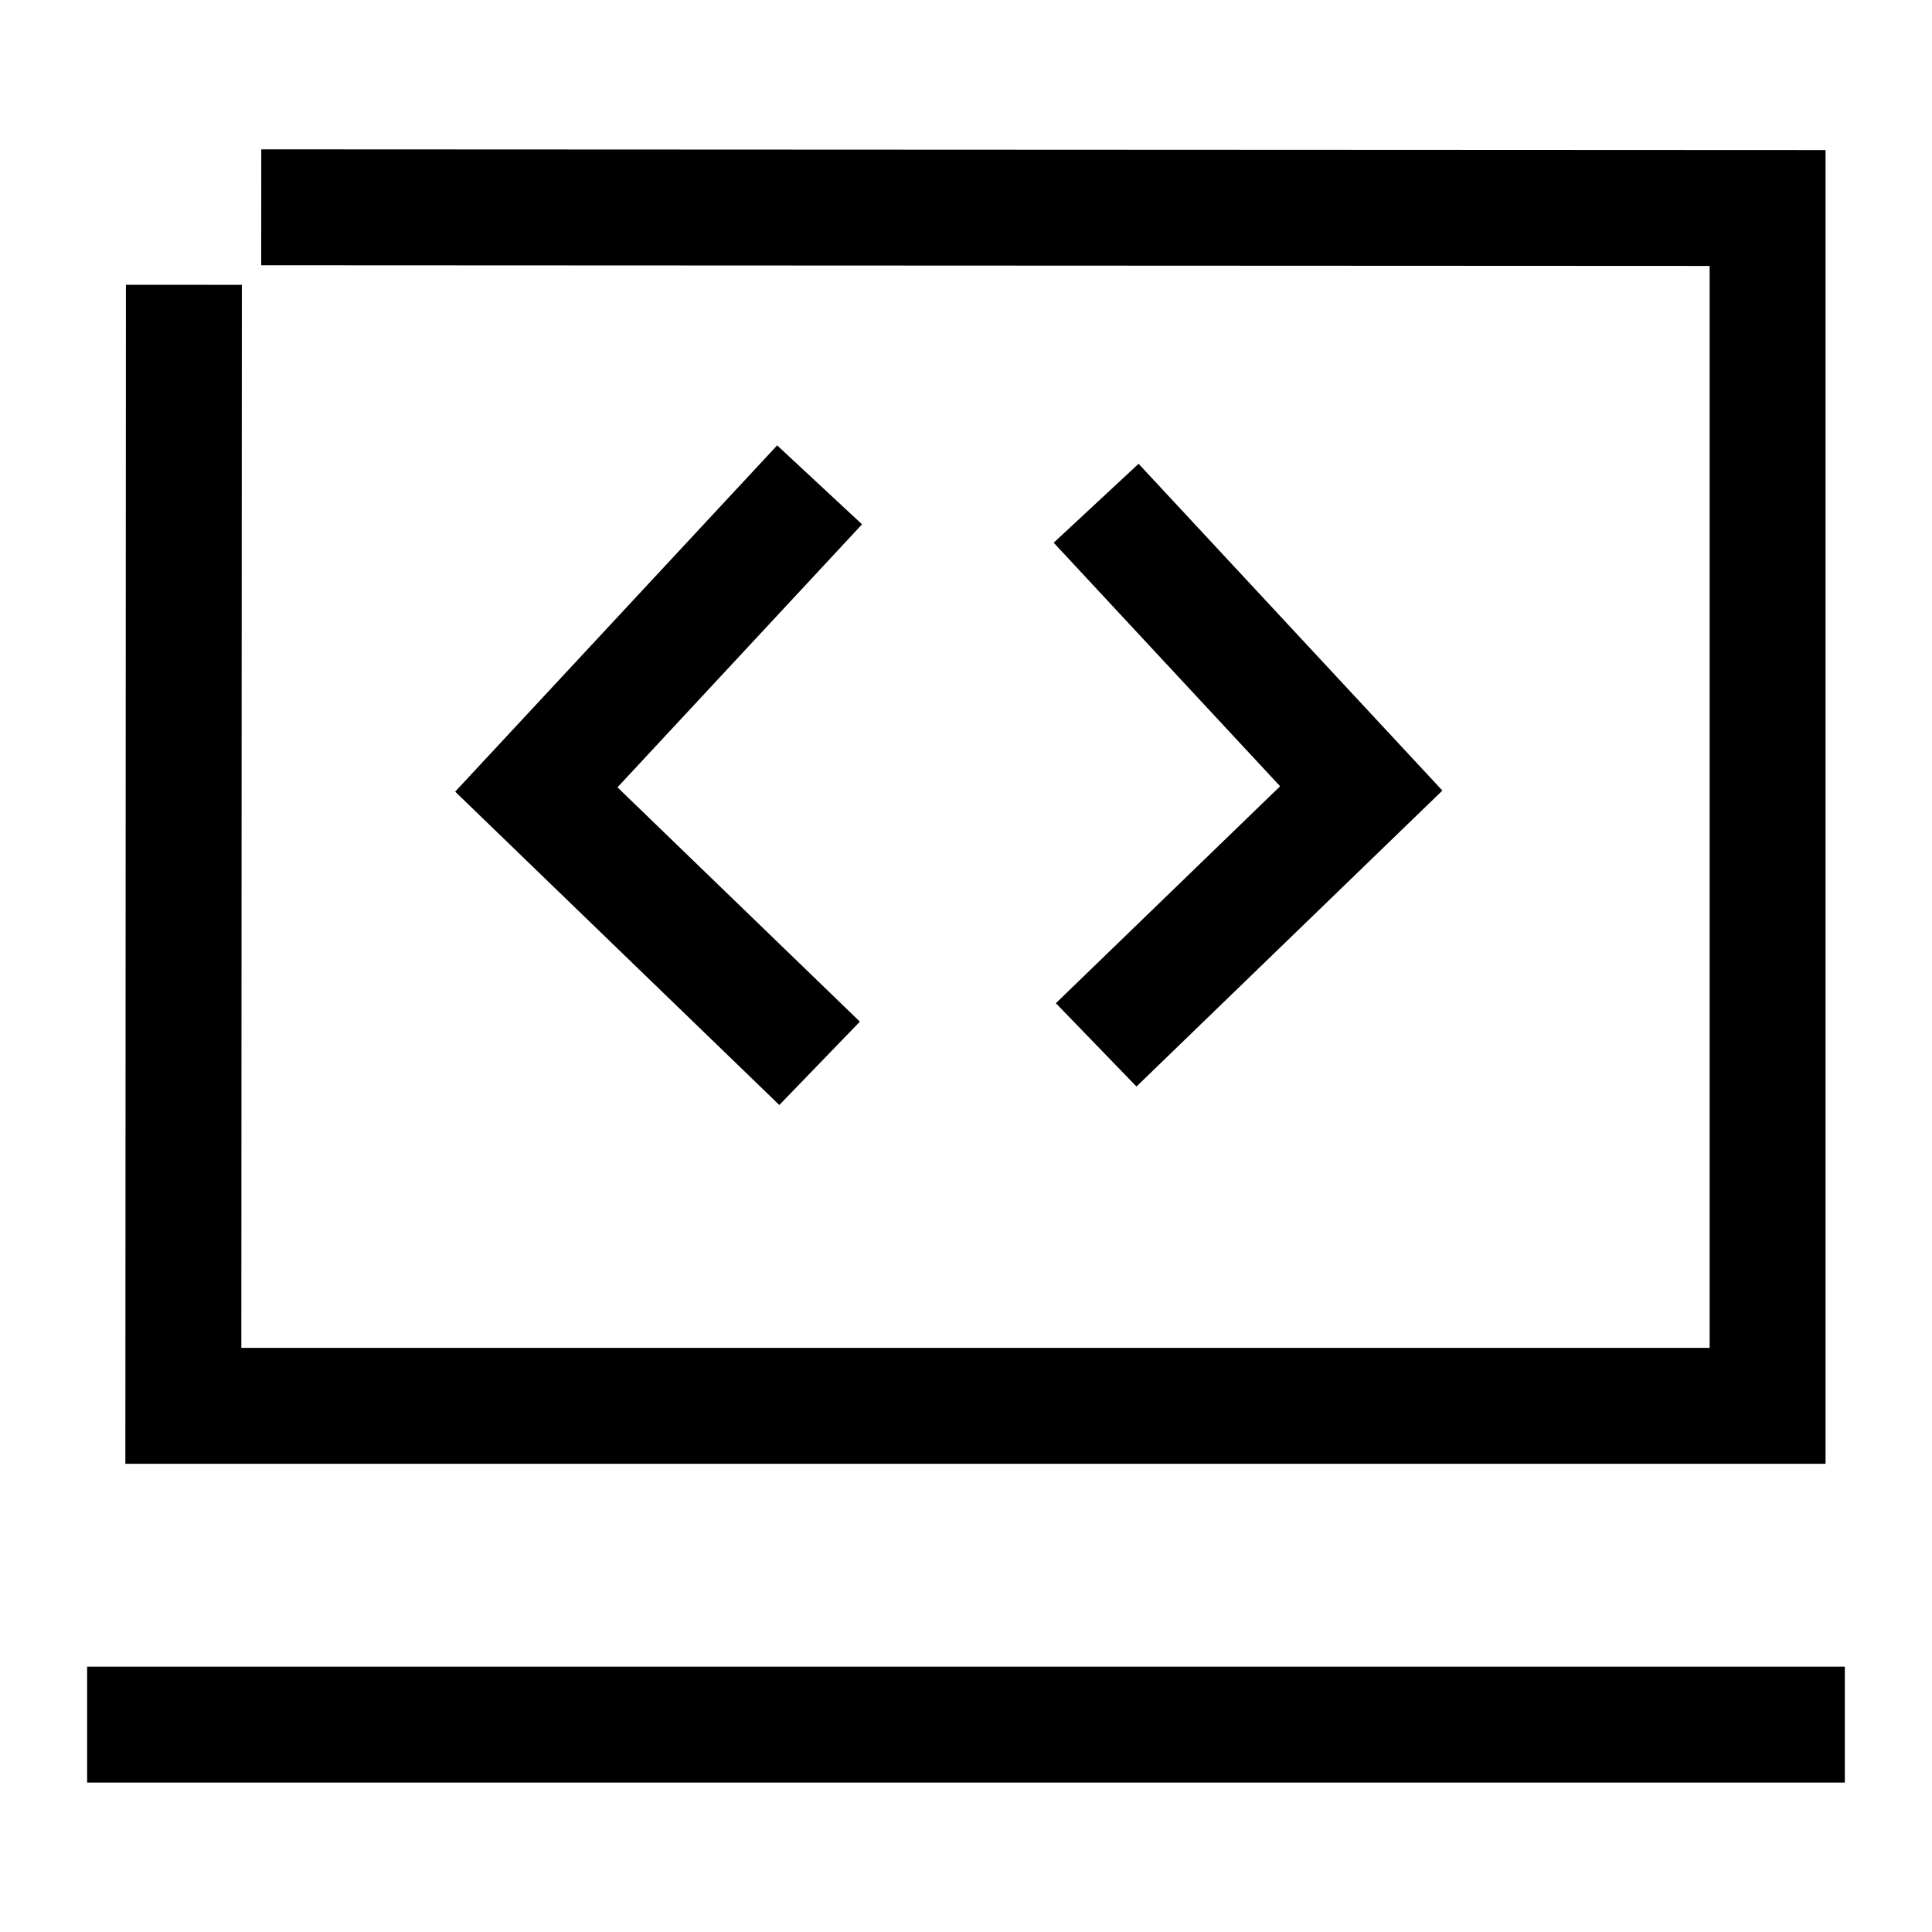 <svg xmlns="http://www.w3.org/2000/svg" xmlns:xlink="http://www.w3.org/1999/xlink" width="50" height="50" viewBox="0 0 50 50">
  <defs>
    <clipPath id="clip-path">
      <rect id="Rectangle_60998" data-name="Rectangle 60998" width="50" height="50" transform="translate(243 1273)" fill="#c9c9c9" opacity="0.248"/>
    </clipPath>
  </defs>
  <g id="Enterprise_app_development" data-name="Enterprise app development" transform="translate(-243 -1273)" clip-path="url(#clip-path)">
    <g id="Group_134994" data-name="Group 134994" transform="translate(-153.245 16.467)">
      <line id="Line_2713" data-name="Line 2713" x2="45.489" transform="translate(398.5 1301.166)" fill="none" stroke="#000" stroke-miterlimit="10" stroke-width="3"/>
      <g id="Group_134993" data-name="Group 134993" transform="translate(400.522 1261.5)">
        <path id="Path_130598" data-name="Path 130598" d="M2.016-.018h0L41,0V31H0L.014,1.988" transform="translate(0.468 0.416)" fill="none" stroke="#000" stroke-width="3"/>
        <g id="Group_134992" data-name="Group 134992" transform="translate(9.603 7.581)">
          <path id="Path_130599" data-name="Path 130599" d="M29.54,32.6,36.4,25.963l-6.861-7.38" transform="translate(-15.051 -18.107)" fill="none" stroke="#000" stroke-miterlimit="10" stroke-width="3"/>
          <path id="Path_130600" data-name="Path 130600" d="M21.815,33.554l-7.331-7.087,7.331-7.884" transform="translate(-14.484 -18.583)" fill="none" stroke="#000" stroke-miterlimit="10" stroke-width="3"/>
        </g>
      </g>
    </g>
  </g>
</svg>
